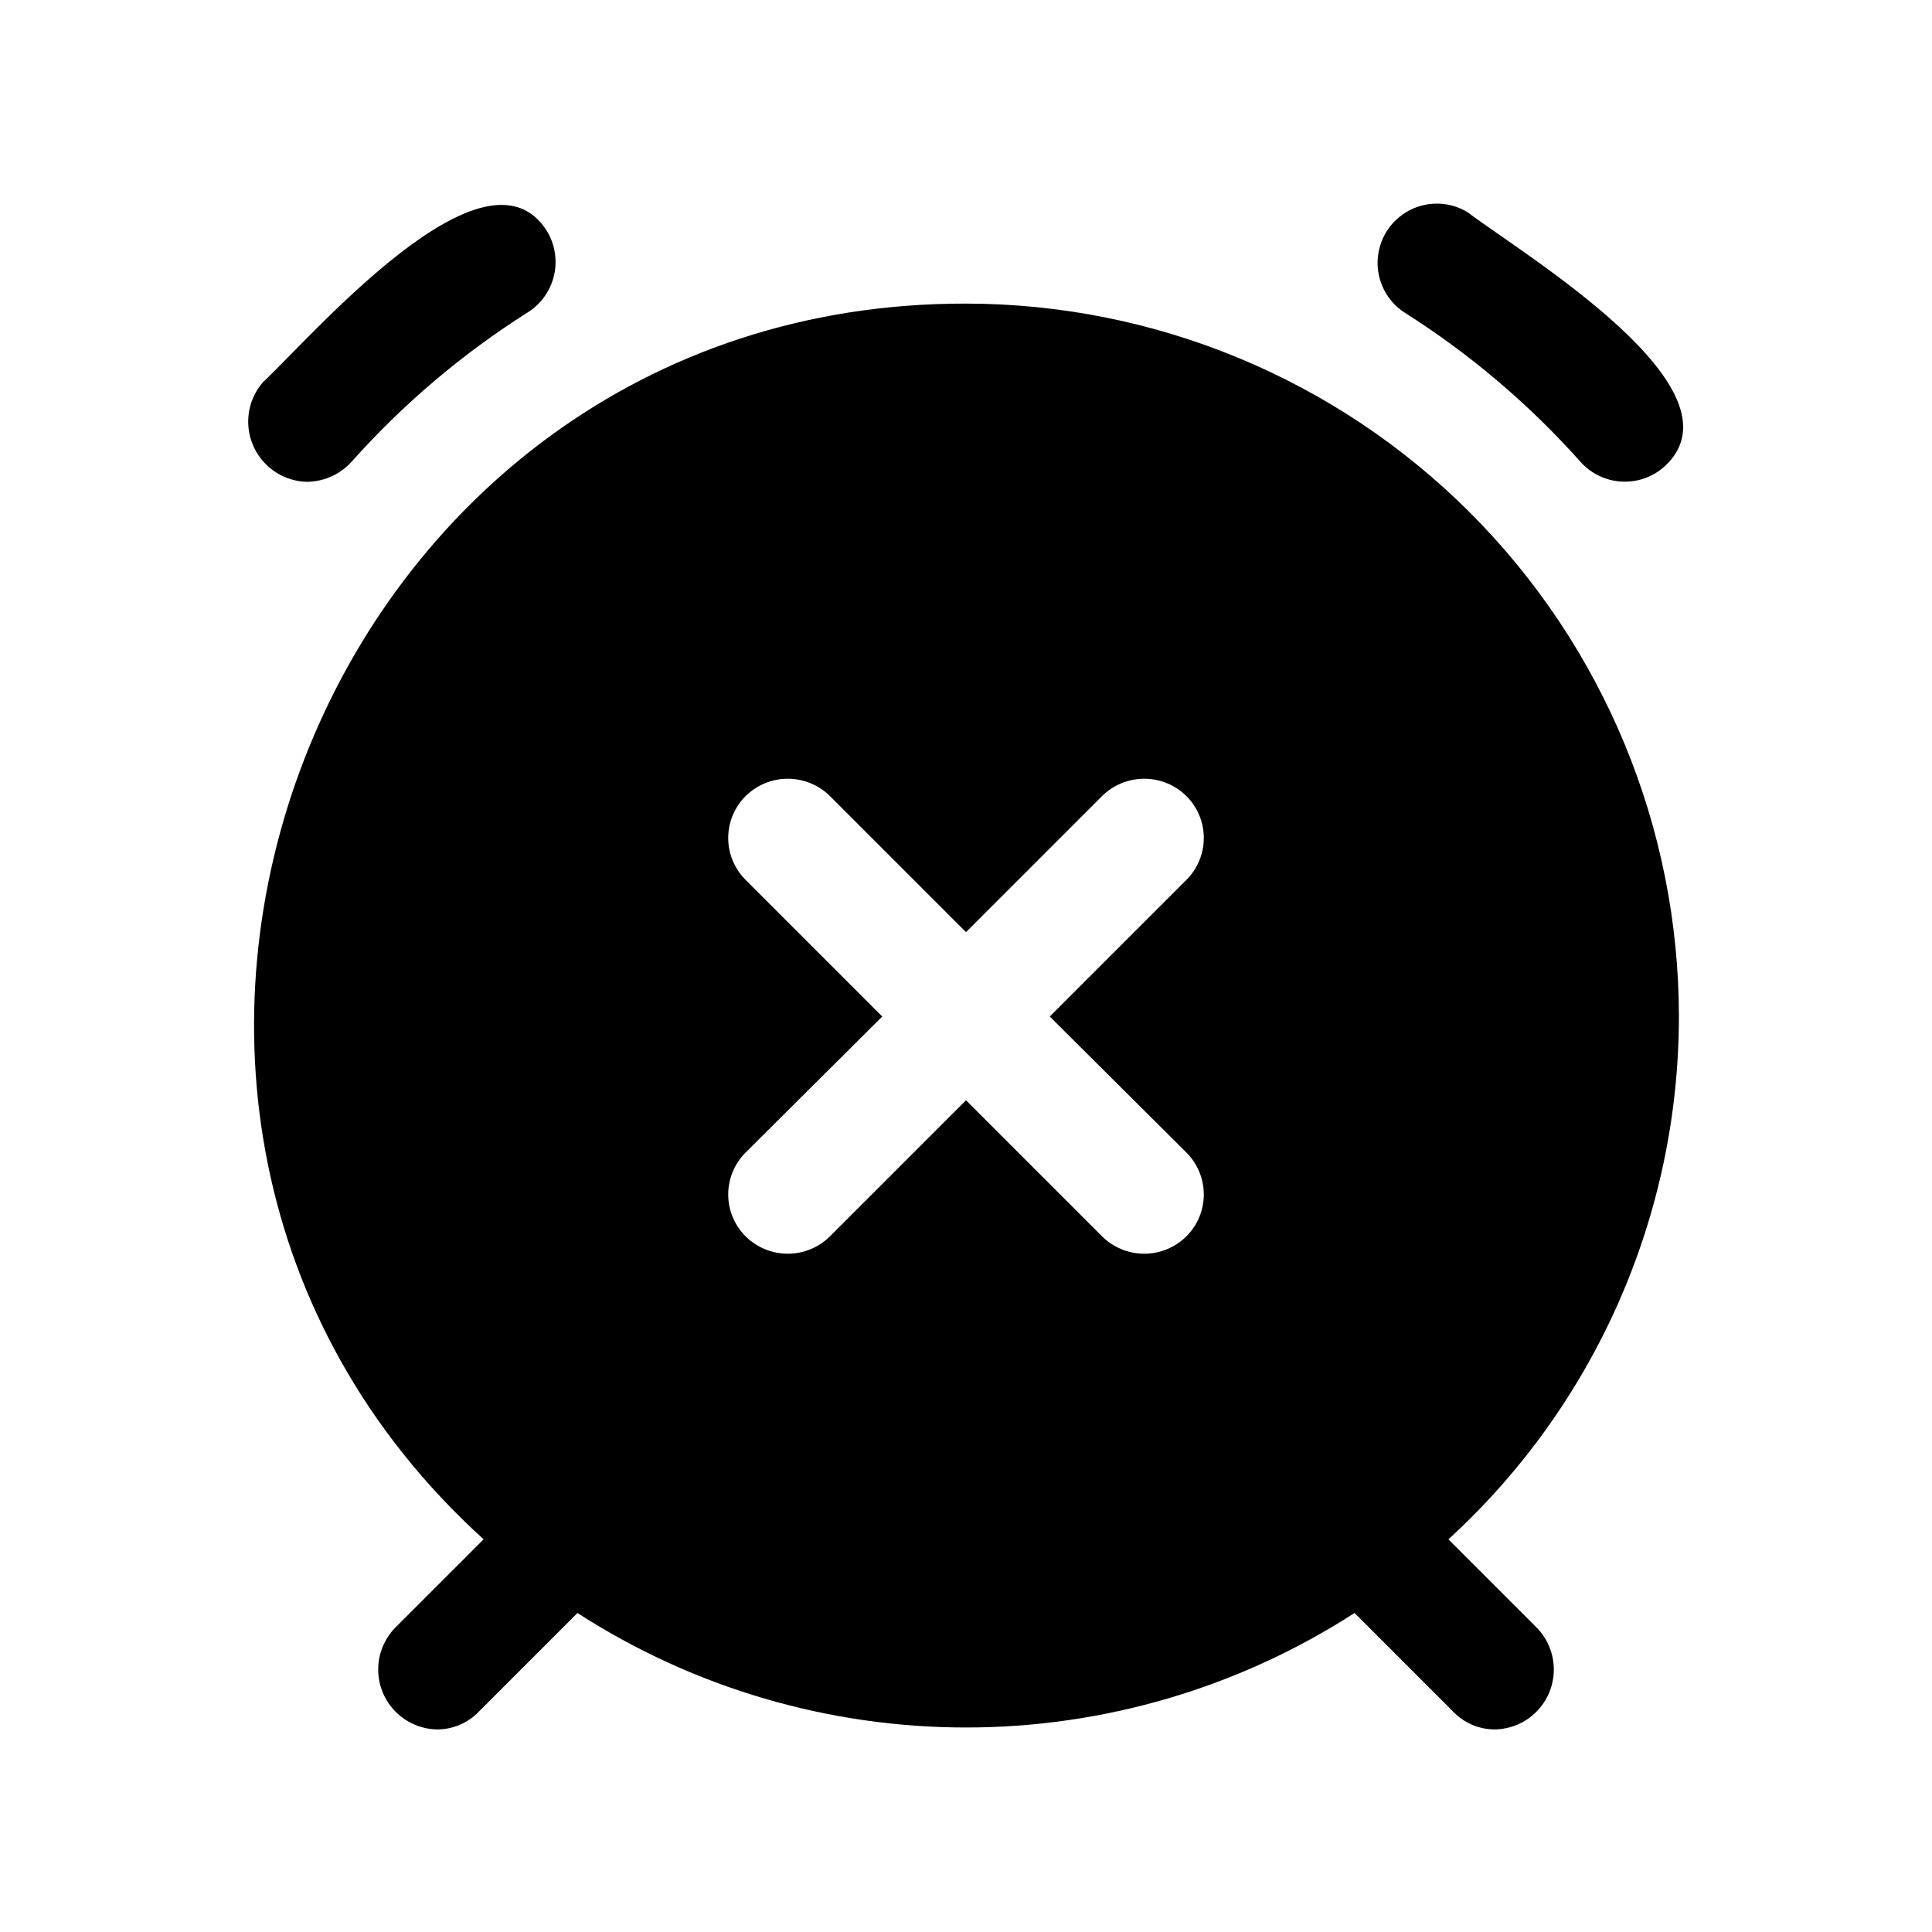 <?xml version="1.0" encoding="UTF-8"?>
<!-- Uploaded to: SVG Repo, www.svgrepo.com, Generator: SVG Repo Mixer Tools -->
<svg fill="#000000" width="800px" height="800px" version="1.1" viewBox="144 144 512 512" xmlns="http://www.w3.org/2000/svg">
 <path d="m532.88 200.21c14.957 11.336 74.469 46.918 52.27 67.383-3.121 2.82-7.242 4.269-11.441 4.035-4.199-0.238-8.129-2.144-10.914-5.293-13.621-15.277-29.305-28.578-46.602-39.52-4.641-3.031-7.34-8.281-7.106-13.82 0.238-5.535 3.375-10.539 8.258-13.164 4.883-2.621 10.785-2.481 15.535 0.379zm56.047 213.18c-0.008 26.066-5.445 51.848-15.961 75.699-10.52 23.855-25.887 45.258-45.125 62.848l23.457 23.457c2.894 2.984 4.5 6.984 4.477 11.141-0.023 4.156-1.676 8.137-4.602 11.086-2.93 2.953-6.894 4.637-11.051 4.695-4.164-0.004-8.145-1.711-11.02-4.723l-26.137-26.137v0.004c-30.688 19.809-66.441 30.344-102.96 30.344-36.527 0-72.277-10.535-102.97-30.344l-26.133 26.133c-2.879 3.012-6.859 4.719-11.023 4.723-4.152-0.059-8.121-1.742-11.047-4.695-2.93-2.949-4.582-6.93-4.606-11.086-0.023-4.156 1.582-8.156 4.477-11.141l23.457-23.457c-125.64-114.14-43.77-327.79 127.84-327.48 50.094 0.039 98.125 19.957 133.55 55.379s55.34 83.453 55.379 133.55zm-166.73 0 36.215-36.215c2.945-2.941 4.606-6.934 4.606-11.098 0-4.164-1.66-8.16-4.606-11.102-2.973-2.949-6.992-4.602-11.18-4.602s-8.207 1.652-11.18 4.602l-36.051 36.055-36.055-36.055c-2.973-2.949-6.992-4.602-11.18-4.602s-8.203 1.652-11.176 4.602c-2.949 2.941-4.606 6.938-4.606 11.102 0 4.164 1.656 8.156 4.606 11.098l36.211 36.215-36.211 36.051c-2.949 2.941-4.606 6.938-4.606 11.102 0 4.164 1.656 8.156 4.606 11.098 2.973 2.949 6.988 4.606 11.176 4.606s8.207-1.656 11.18-4.606l36.055-36.055 36.055 36.055h-0.004c2.973 2.949 6.992 4.606 11.18 4.606s8.207-1.656 11.18-4.606c2.945-2.941 4.606-6.934 4.606-11.098 0-4.164-1.66-8.16-4.606-11.102zm-196.8-141.7 0.004-0.004c4.508-0.062 8.789-2 11.805-5.352 13.621-15.277 29.309-28.578 46.605-39.52 3.543-2.215 6.066-5.746 7.012-9.82 0.941-4.074 0.234-8.355-1.977-11.906-16.215-25.348-61.715 27.555-75.254 40.305-2.625 3.082-3.984 7.043-3.797 11.082 0.188 4.043 1.902 7.863 4.801 10.688 2.894 2.824 6.758 4.441 10.805 4.523z"/>
</svg>